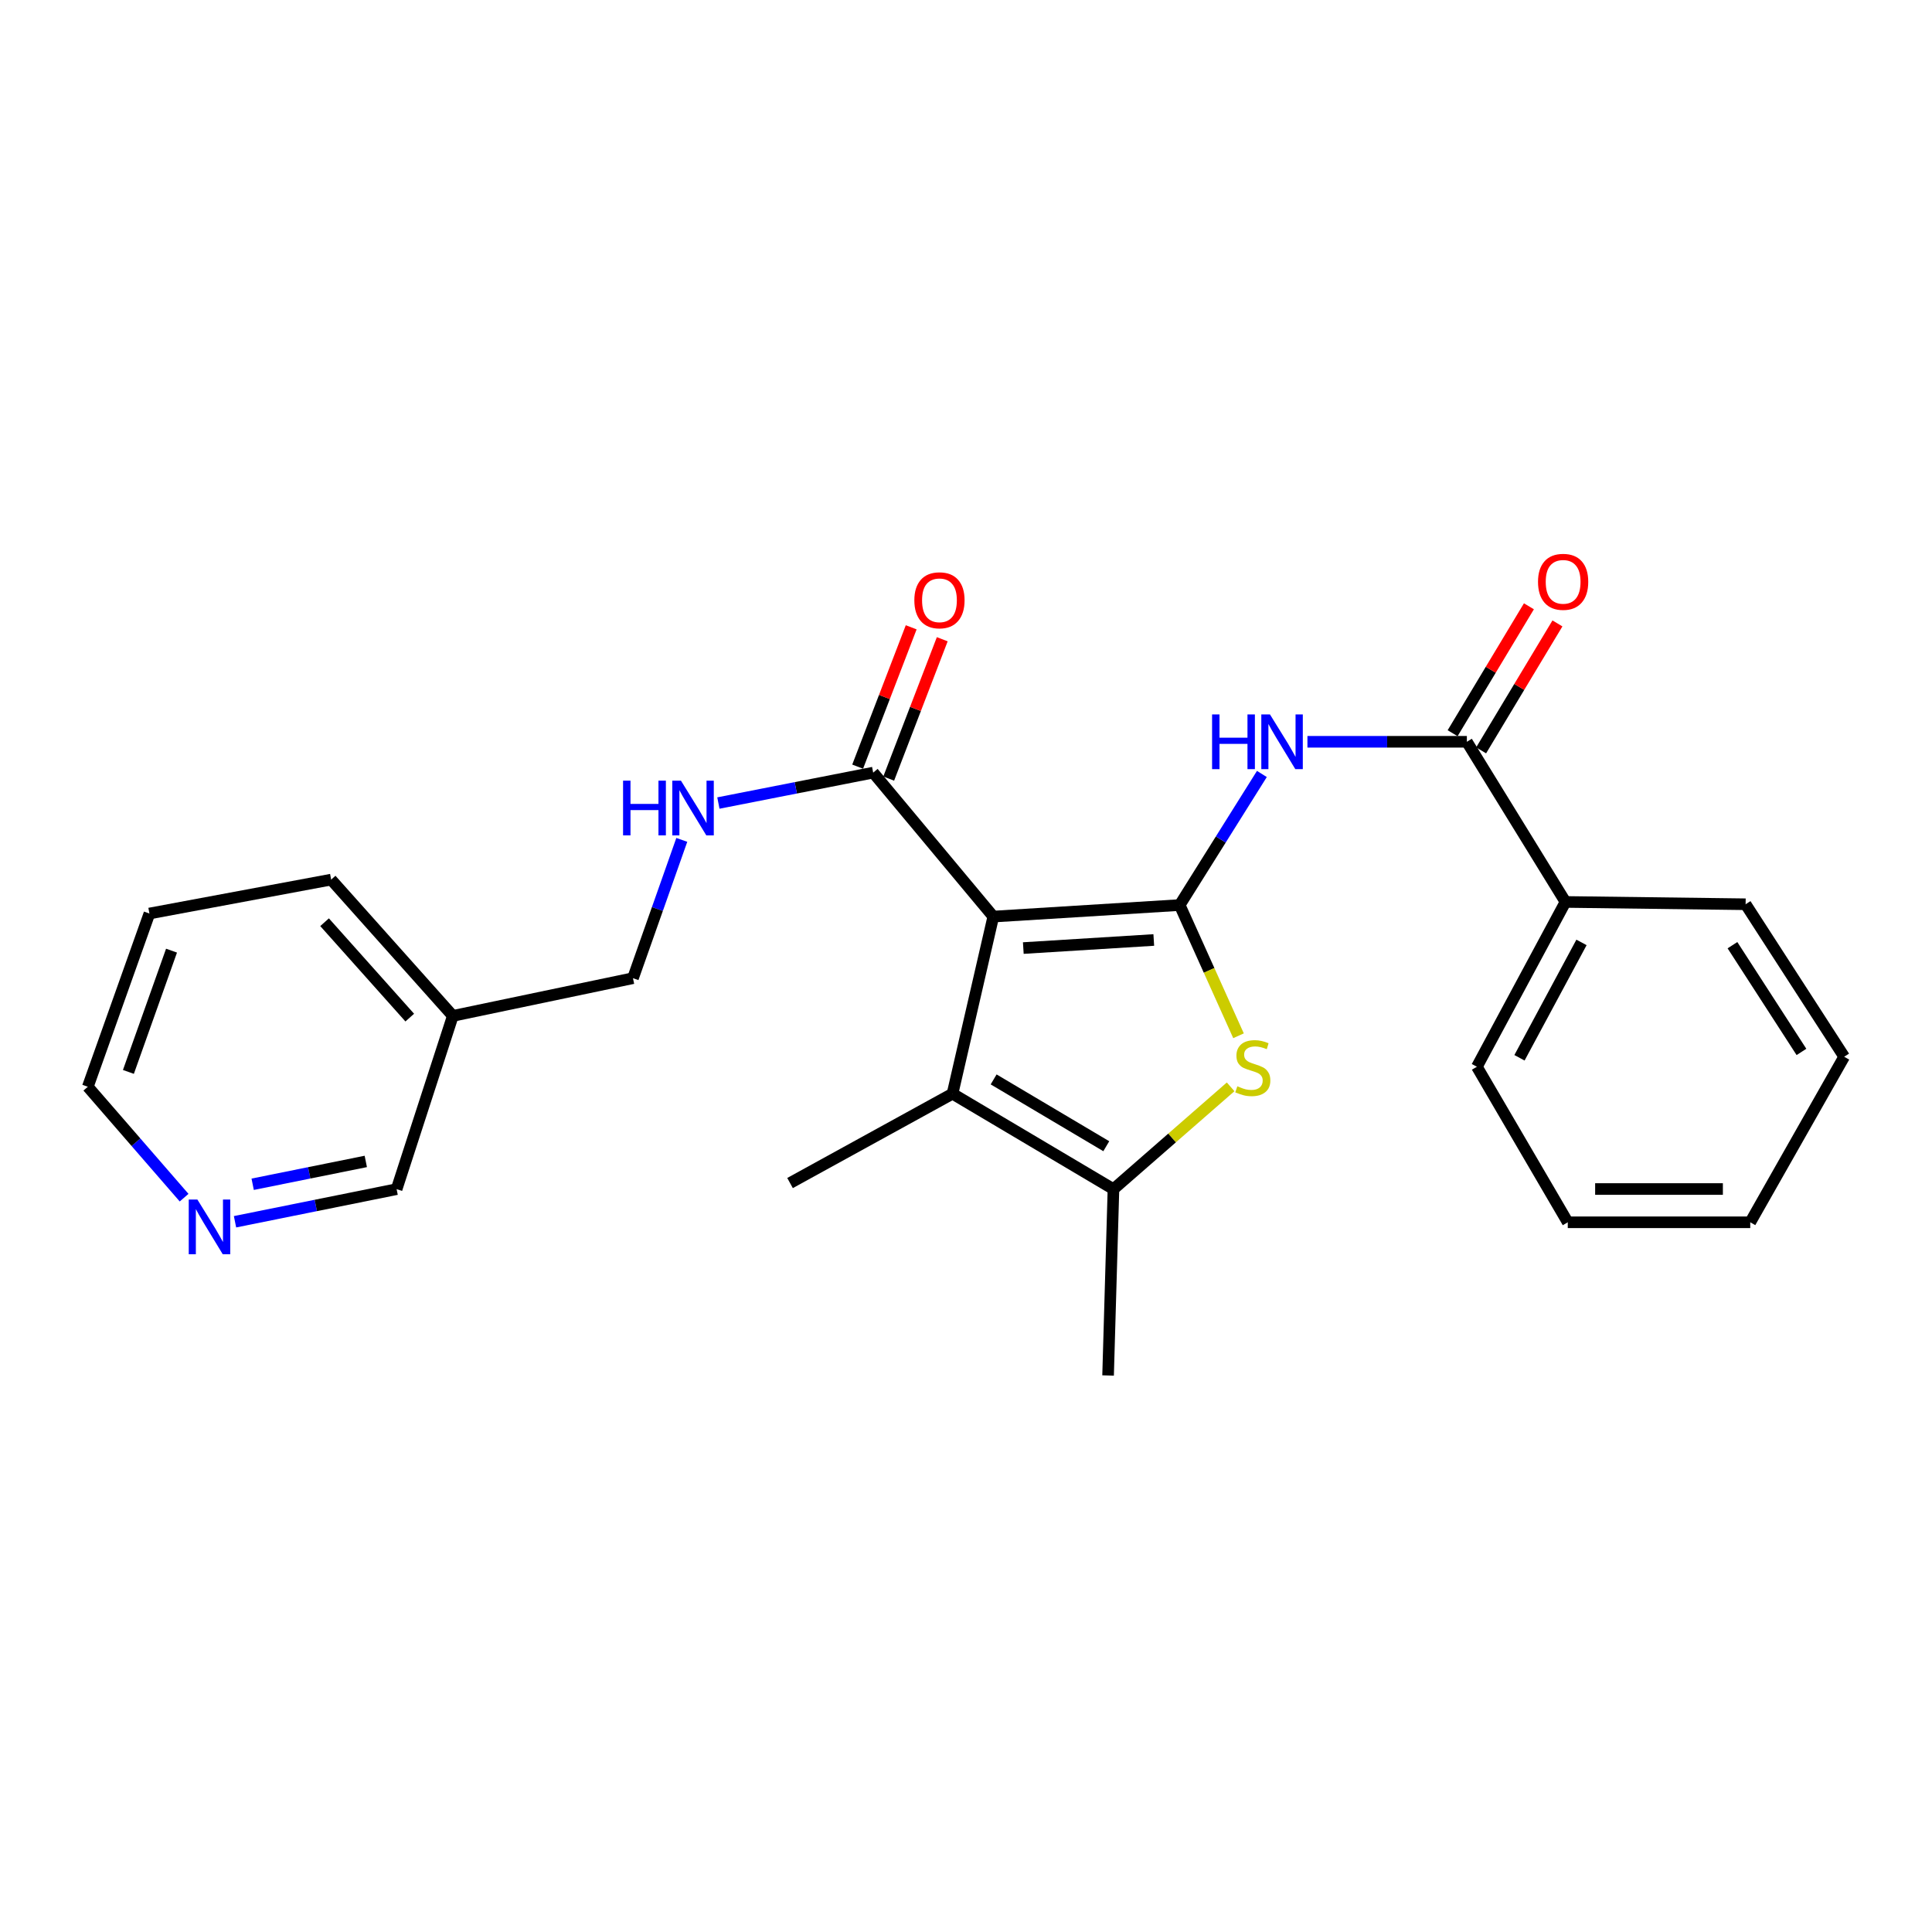 <?xml version='1.0' encoding='iso-8859-1'?>
<svg version='1.1' baseProfile='full'
              xmlns='http://www.w3.org/2000/svg'
                      xmlns:rdkit='http://www.rdkit.org/xml'
                      xmlns:xlink='http://www.w3.org/1999/xlink'
                  xml:space='preserve'
width='1000px' height='1000px' viewBox='0 0 1000 1000'>
<!-- END OF HEADER -->
<rect style='opacity:1.0;fill:#FFFFFF;stroke:none' width='1000' height='1000' x='0' y='0'> </rect>
<path class='bond-0' d='M 610.601,468.453 L 514.13,474.422' style='fill:none;fill-rule:evenodd;stroke:#000000;stroke-width:6px;stroke-linecap:butt;stroke-linejoin:miter;stroke-opacity:1' />
<path class='bond-0' d='M 597.194,486.535 L 529.664,490.714' style='fill:none;fill-rule:evenodd;stroke:#000000;stroke-width:6px;stroke-linecap:butt;stroke-linejoin:miter;stroke-opacity:1' />
<path class='bond-1' d='M 610.601,468.453 L 625.828,502.281' style='fill:none;fill-rule:evenodd;stroke:#000000;stroke-width:6px;stroke-linecap:butt;stroke-linejoin:miter;stroke-opacity:1' />
<path class='bond-1' d='M 625.828,502.281 L 641.054,536.11' style='fill:none;fill-rule:evenodd;stroke:#CCCC00;stroke-width:6px;stroke-linecap:butt;stroke-linejoin:miter;stroke-opacity:1' />
<path class='bond-3' d='M 610.601,468.453 L 631.875,434.528' style='fill:none;fill-rule:evenodd;stroke:#000000;stroke-width:6px;stroke-linecap:butt;stroke-linejoin:miter;stroke-opacity:1' />
<path class='bond-3' d='M 631.875,434.528 L 653.148,400.603' style='fill:none;fill-rule:evenodd;stroke:#0000FF;stroke-width:6px;stroke-linecap:butt;stroke-linejoin:miter;stroke-opacity:1' />
<path class='bond-2' d='M 514.13,474.422 L 493.026,566.1' style='fill:none;fill-rule:evenodd;stroke:#000000;stroke-width:6px;stroke-linecap:butt;stroke-linejoin:miter;stroke-opacity:1' />
<path class='bond-5' d='M 514.13,474.422 L 451.956,399.907' style='fill:none;fill-rule:evenodd;stroke:#000000;stroke-width:6px;stroke-linecap:butt;stroke-linejoin:miter;stroke-opacity:1' />
<path class='bond-4' d='M 636.974,562.552 L 606.649,589.028' style='fill:none;fill-rule:evenodd;stroke:#CCCC00;stroke-width:6px;stroke-linecap:butt;stroke-linejoin:miter;stroke-opacity:1' />
<path class='bond-4' d='M 606.649,589.028 L 576.324,615.503' style='fill:none;fill-rule:evenodd;stroke:#000000;stroke-width:6px;stroke-linecap:butt;stroke-linejoin:miter;stroke-opacity:1' />
<path class='bond-14' d='M 493.026,566.1 L 408.924,612.337' style='fill:none;fill-rule:evenodd;stroke:#000000;stroke-width:6px;stroke-linecap:butt;stroke-linejoin:miter;stroke-opacity:1' />
<path class='bond-25' d='M 493.026,566.1 L 576.324,615.503' style='fill:none;fill-rule:evenodd;stroke:#000000;stroke-width:6px;stroke-linecap:butt;stroke-linejoin:miter;stroke-opacity:1' />
<path class='bond-25' d='M 514.305,558.7 L 572.613,593.282' style='fill:none;fill-rule:evenodd;stroke:#000000;stroke-width:6px;stroke-linecap:butt;stroke-linejoin:miter;stroke-opacity:1' />
<path class='bond-6' d='M 676.723,383.949 L 717.986,383.949' style='fill:none;fill-rule:evenodd;stroke:#0000FF;stroke-width:6px;stroke-linecap:butt;stroke-linejoin:miter;stroke-opacity:1' />
<path class='bond-6' d='M 717.986,383.949 L 759.25,383.949' style='fill:none;fill-rule:evenodd;stroke:#000000;stroke-width:6px;stroke-linecap:butt;stroke-linejoin:miter;stroke-opacity:1' />
<path class='bond-15' d='M 576.324,615.503 L 573.54,711.946' style='fill:none;fill-rule:evenodd;stroke:#000000;stroke-width:6px;stroke-linecap:butt;stroke-linejoin:miter;stroke-opacity:1' />
<path class='bond-7' d='M 451.956,399.907 L 411.895,407.778' style='fill:none;fill-rule:evenodd;stroke:#000000;stroke-width:6px;stroke-linecap:butt;stroke-linejoin:miter;stroke-opacity:1' />
<path class='bond-7' d='M 411.895,407.778 L 371.834,415.65' style='fill:none;fill-rule:evenodd;stroke:#0000FF;stroke-width:6px;stroke-linecap:butt;stroke-linejoin:miter;stroke-opacity:1' />
<path class='bond-10' d='M 459.993,402.995 L 473.851,366.932' style='fill:none;fill-rule:evenodd;stroke:#000000;stroke-width:6px;stroke-linecap:butt;stroke-linejoin:miter;stroke-opacity:1' />
<path class='bond-10' d='M 473.851,366.932 L 487.709,330.869' style='fill:none;fill-rule:evenodd;stroke:#FF0000;stroke-width:6px;stroke-linecap:butt;stroke-linejoin:miter;stroke-opacity:1' />
<path class='bond-10' d='M 443.919,396.818 L 457.777,360.755' style='fill:none;fill-rule:evenodd;stroke:#000000;stroke-width:6px;stroke-linecap:butt;stroke-linejoin:miter;stroke-opacity:1' />
<path class='bond-10' d='M 457.777,360.755 L 471.634,324.692' style='fill:none;fill-rule:evenodd;stroke:#FF0000;stroke-width:6px;stroke-linecap:butt;stroke-linejoin:miter;stroke-opacity:1' />
<path class='bond-8' d='M 766.629,388.386 L 786.377,355.536' style='fill:none;fill-rule:evenodd;stroke:#000000;stroke-width:6px;stroke-linecap:butt;stroke-linejoin:miter;stroke-opacity:1' />
<path class='bond-8' d='M 786.377,355.536 L 806.126,322.686' style='fill:none;fill-rule:evenodd;stroke:#FF0000;stroke-width:6px;stroke-linecap:butt;stroke-linejoin:miter;stroke-opacity:1' />
<path class='bond-8' d='M 751.87,379.513 L 771.619,346.663' style='fill:none;fill-rule:evenodd;stroke:#000000;stroke-width:6px;stroke-linecap:butt;stroke-linejoin:miter;stroke-opacity:1' />
<path class='bond-8' d='M 771.619,346.663 L 791.367,313.814' style='fill:none;fill-rule:evenodd;stroke:#FF0000;stroke-width:6px;stroke-linecap:butt;stroke-linejoin:miter;stroke-opacity:1' />
<path class='bond-9' d='M 759.25,383.949 L 810.288,466.845' style='fill:none;fill-rule:evenodd;stroke:#000000;stroke-width:6px;stroke-linecap:butt;stroke-linejoin:miter;stroke-opacity:1' />
<path class='bond-13' d='M 352.895,434.722 L 340.261,470.515' style='fill:none;fill-rule:evenodd;stroke:#0000FF;stroke-width:6px;stroke-linecap:butt;stroke-linejoin:miter;stroke-opacity:1' />
<path class='bond-13' d='M 340.261,470.515 L 327.626,506.308' style='fill:none;fill-rule:evenodd;stroke:#000000;stroke-width:6px;stroke-linecap:butt;stroke-linejoin:miter;stroke-opacity:1' />
<path class='bond-18' d='M 810.288,466.845 L 764.435,552.152' style='fill:none;fill-rule:evenodd;stroke:#000000;stroke-width:6px;stroke-linecap:butt;stroke-linejoin:miter;stroke-opacity:1' />
<path class='bond-18' d='M 818.578,487.794 L 786.481,547.509' style='fill:none;fill-rule:evenodd;stroke:#000000;stroke-width:6px;stroke-linecap:butt;stroke-linejoin:miter;stroke-opacity:1' />
<path class='bond-19' d='M 810.288,466.845 L 903.526,468.041' style='fill:none;fill-rule:evenodd;stroke:#000000;stroke-width:6px;stroke-linecap:butt;stroke-linejoin:miter;stroke-opacity:1' />
<path class='bond-11' d='M 121.643,632.382 L 163.465,623.943' style='fill:none;fill-rule:evenodd;stroke:#0000FF;stroke-width:6px;stroke-linecap:butt;stroke-linejoin:miter;stroke-opacity:1' />
<path class='bond-11' d='M 163.465,623.943 L 205.286,615.503' style='fill:none;fill-rule:evenodd;stroke:#000000;stroke-width:6px;stroke-linecap:butt;stroke-linejoin:miter;stroke-opacity:1' />
<path class='bond-11' d='M 130.783,612.971 L 160.058,607.063' style='fill:none;fill-rule:evenodd;stroke:#0000FF;stroke-width:6px;stroke-linecap:butt;stroke-linejoin:miter;stroke-opacity:1' />
<path class='bond-11' d='M 160.058,607.063 L 189.334,601.155' style='fill:none;fill-rule:evenodd;stroke:#000000;stroke-width:6px;stroke-linecap:butt;stroke-linejoin:miter;stroke-opacity:1' />
<path class='bond-27' d='M 95.291,619.91 L 70.373,591.207' style='fill:none;fill-rule:evenodd;stroke:#0000FF;stroke-width:6px;stroke-linecap:butt;stroke-linejoin:miter;stroke-opacity:1' />
<path class='bond-27' d='M 70.373,591.207 L 45.455,562.503' style='fill:none;fill-rule:evenodd;stroke:#000000;stroke-width:6px;stroke-linecap:butt;stroke-linejoin:miter;stroke-opacity:1' />
<path class='bond-12' d='M 234.379,525.824 L 327.626,506.308' style='fill:none;fill-rule:evenodd;stroke:#000000;stroke-width:6px;stroke-linecap:butt;stroke-linejoin:miter;stroke-opacity:1' />
<path class='bond-16' d='M 234.379,525.824 L 205.286,615.503' style='fill:none;fill-rule:evenodd;stroke:#000000;stroke-width:6px;stroke-linecap:butt;stroke-linejoin:miter;stroke-opacity:1' />
<path class='bond-20' d='M 234.379,525.824 L 171.401,455.289' style='fill:none;fill-rule:evenodd;stroke:#000000;stroke-width:6px;stroke-linecap:butt;stroke-linejoin:miter;stroke-opacity:1' />
<path class='bond-20' d='M 212.087,526.713 L 168.002,477.338' style='fill:none;fill-rule:evenodd;stroke:#000000;stroke-width:6px;stroke-linecap:butt;stroke-linejoin:miter;stroke-opacity:1' />
<path class='bond-17' d='M 45.455,562.503 L 77.341,472.834' style='fill:none;fill-rule:evenodd;stroke:#000000;stroke-width:6px;stroke-linecap:butt;stroke-linejoin:miter;stroke-opacity:1' />
<path class='bond-17' d='M 66.462,554.822 L 88.782,492.054' style='fill:none;fill-rule:evenodd;stroke:#000000;stroke-width:6px;stroke-linecap:butt;stroke-linejoin:miter;stroke-opacity:1' />
<path class='bond-23' d='M 764.435,552.152 L 811.475,632.656' style='fill:none;fill-rule:evenodd;stroke:#000000;stroke-width:6px;stroke-linecap:butt;stroke-linejoin:miter;stroke-opacity:1' />
<path class='bond-22' d='M 903.526,468.041 L 954.545,546.967' style='fill:none;fill-rule:evenodd;stroke:#000000;stroke-width:6px;stroke-linecap:butt;stroke-linejoin:miter;stroke-opacity:1' />
<path class='bond-22' d='M 896.717,489.228 L 932.431,544.476' style='fill:none;fill-rule:evenodd;stroke:#000000;stroke-width:6px;stroke-linecap:butt;stroke-linejoin:miter;stroke-opacity:1' />
<path class='bond-21' d='M 171.401,455.289 L 77.341,472.834' style='fill:none;fill-rule:evenodd;stroke:#000000;stroke-width:6px;stroke-linecap:butt;stroke-linejoin:miter;stroke-opacity:1' />
<path class='bond-24' d='M 954.545,546.967 L 905.927,632.656' style='fill:none;fill-rule:evenodd;stroke:#000000;stroke-width:6px;stroke-linecap:butt;stroke-linejoin:miter;stroke-opacity:1' />
<path class='bond-26' d='M 811.475,632.656 L 905.927,632.656' style='fill:none;fill-rule:evenodd;stroke:#000000;stroke-width:6px;stroke-linecap:butt;stroke-linejoin:miter;stroke-opacity:1' />
<path class='bond-26' d='M 825.642,615.436 L 891.759,615.436' style='fill:none;fill-rule:evenodd;stroke:#000000;stroke-width:6px;stroke-linecap:butt;stroke-linejoin:miter;stroke-opacity:1' />
<path  class='atom-2' d='M 640.447 562.255
Q 640.767 562.375, 642.087 562.935
Q 643.407 563.495, 644.847 563.855
Q 646.327 564.175, 647.767 564.175
Q 650.447 564.175, 652.007 562.895
Q 653.567 561.575, 653.567 559.295
Q 653.567 557.735, 652.767 556.775
Q 652.007 555.815, 650.807 555.295
Q 649.607 554.775, 647.607 554.175
Q 645.087 553.415, 643.567 552.695
Q 642.087 551.975, 641.007 550.455
Q 639.967 548.935, 639.967 546.375
Q 639.967 542.815, 642.367 540.615
Q 644.807 538.415, 649.607 538.415
Q 652.887 538.415, 656.607 539.975
L 655.687 543.055
Q 652.287 541.655, 649.727 541.655
Q 646.967 541.655, 645.447 542.815
Q 643.927 543.935, 643.967 545.895
Q 643.967 547.415, 644.727 548.335
Q 645.527 549.255, 646.647 549.775
Q 647.807 550.295, 649.727 550.895
Q 652.287 551.695, 653.807 552.495
Q 655.327 553.295, 656.407 554.935
Q 657.527 556.535, 657.527 559.295
Q 657.527 563.215, 654.887 565.335
Q 652.287 567.415, 647.927 567.415
Q 645.407 567.415, 643.487 566.855
Q 641.607 566.335, 639.367 565.415
L 640.447 562.255
' fill='#CCCC00'/>
<path  class='atom-4' d='M 627.372 369.789
L 631.212 369.789
L 631.212 381.829
L 645.692 381.829
L 645.692 369.789
L 649.532 369.789
L 649.532 398.109
L 645.692 398.109
L 645.692 385.029
L 631.212 385.029
L 631.212 398.109
L 627.372 398.109
L 627.372 369.789
' fill='#0000FF'/>
<path  class='atom-4' d='M 657.332 369.789
L 666.612 384.789
Q 667.532 386.269, 669.012 388.949
Q 670.492 391.629, 670.572 391.789
L 670.572 369.789
L 674.332 369.789
L 674.332 398.109
L 670.452 398.109
L 660.492 381.709
Q 659.332 379.789, 658.092 377.589
Q 656.892 375.389, 656.532 374.709
L 656.532 398.109
L 652.852 398.109
L 652.852 369.789
L 657.332 369.789
' fill='#0000FF'/>
<path  class='atom-8' d='M 322.498 404.067
L 326.338 404.067
L 326.338 416.107
L 340.818 416.107
L 340.818 404.067
L 344.658 404.067
L 344.658 432.387
L 340.818 432.387
L 340.818 419.307
L 326.338 419.307
L 326.338 432.387
L 322.498 432.387
L 322.498 404.067
' fill='#0000FF'/>
<path  class='atom-8' d='M 352.458 404.067
L 361.738 419.067
Q 362.658 420.547, 364.138 423.227
Q 365.618 425.907, 365.698 426.067
L 365.698 404.067
L 369.458 404.067
L 369.458 432.387
L 365.578 432.387
L 355.618 415.987
Q 354.458 414.067, 353.218 411.867
Q 352.018 409.667, 351.658 408.987
L 351.658 432.387
L 347.978 432.387
L 347.978 404.067
L 352.458 404.067
' fill='#0000FF'/>
<path  class='atom-9' d='M 796.073 301.152
Q 796.073 294.352, 799.433 290.552
Q 802.793 286.752, 809.073 286.752
Q 815.353 286.752, 818.713 290.552
Q 822.073 294.352, 822.073 301.152
Q 822.073 308.032, 818.673 311.952
Q 815.273 315.832, 809.073 315.832
Q 802.833 315.832, 799.433 311.952
Q 796.073 308.072, 796.073 301.152
M 809.073 312.632
Q 813.393 312.632, 815.713 309.752
Q 818.073 306.832, 818.073 301.152
Q 818.073 295.592, 815.713 292.792
Q 813.393 289.952, 809.073 289.952
Q 804.753 289.952, 802.393 292.752
Q 800.073 295.552, 800.073 301.152
Q 800.073 306.872, 802.393 309.752
Q 804.753 312.632, 809.073 312.632
' fill='#FF0000'/>
<path  class='atom-11' d='M 473.262 310.71
Q 473.262 303.91, 476.622 300.11
Q 479.982 296.31, 486.262 296.31
Q 492.542 296.31, 495.902 300.11
Q 499.262 303.91, 499.262 310.71
Q 499.262 317.59, 495.862 321.51
Q 492.462 325.39, 486.262 325.39
Q 480.022 325.39, 476.622 321.51
Q 473.262 317.63, 473.262 310.71
M 486.262 322.19
Q 490.582 322.19, 492.902 319.31
Q 495.262 316.39, 495.262 310.71
Q 495.262 305.15, 492.902 302.35
Q 490.582 299.51, 486.262 299.51
Q 481.942 299.51, 479.582 302.31
Q 477.262 305.11, 477.262 310.71
Q 477.262 316.43, 479.582 319.31
Q 481.942 322.19, 486.262 322.19
' fill='#FF0000'/>
<path  class='atom-12' d='M 102.173 620.888
L 111.453 635.888
Q 112.373 637.368, 113.853 640.048
Q 115.333 642.728, 115.413 642.888
L 115.413 620.888
L 119.173 620.888
L 119.173 649.208
L 115.293 649.208
L 105.333 632.808
Q 104.173 630.888, 102.933 628.688
Q 101.733 626.488, 101.373 625.808
L 101.373 649.208
L 97.692 649.208
L 97.692 620.888
L 102.173 620.888
' fill='#0000FF'/>
</svg>
